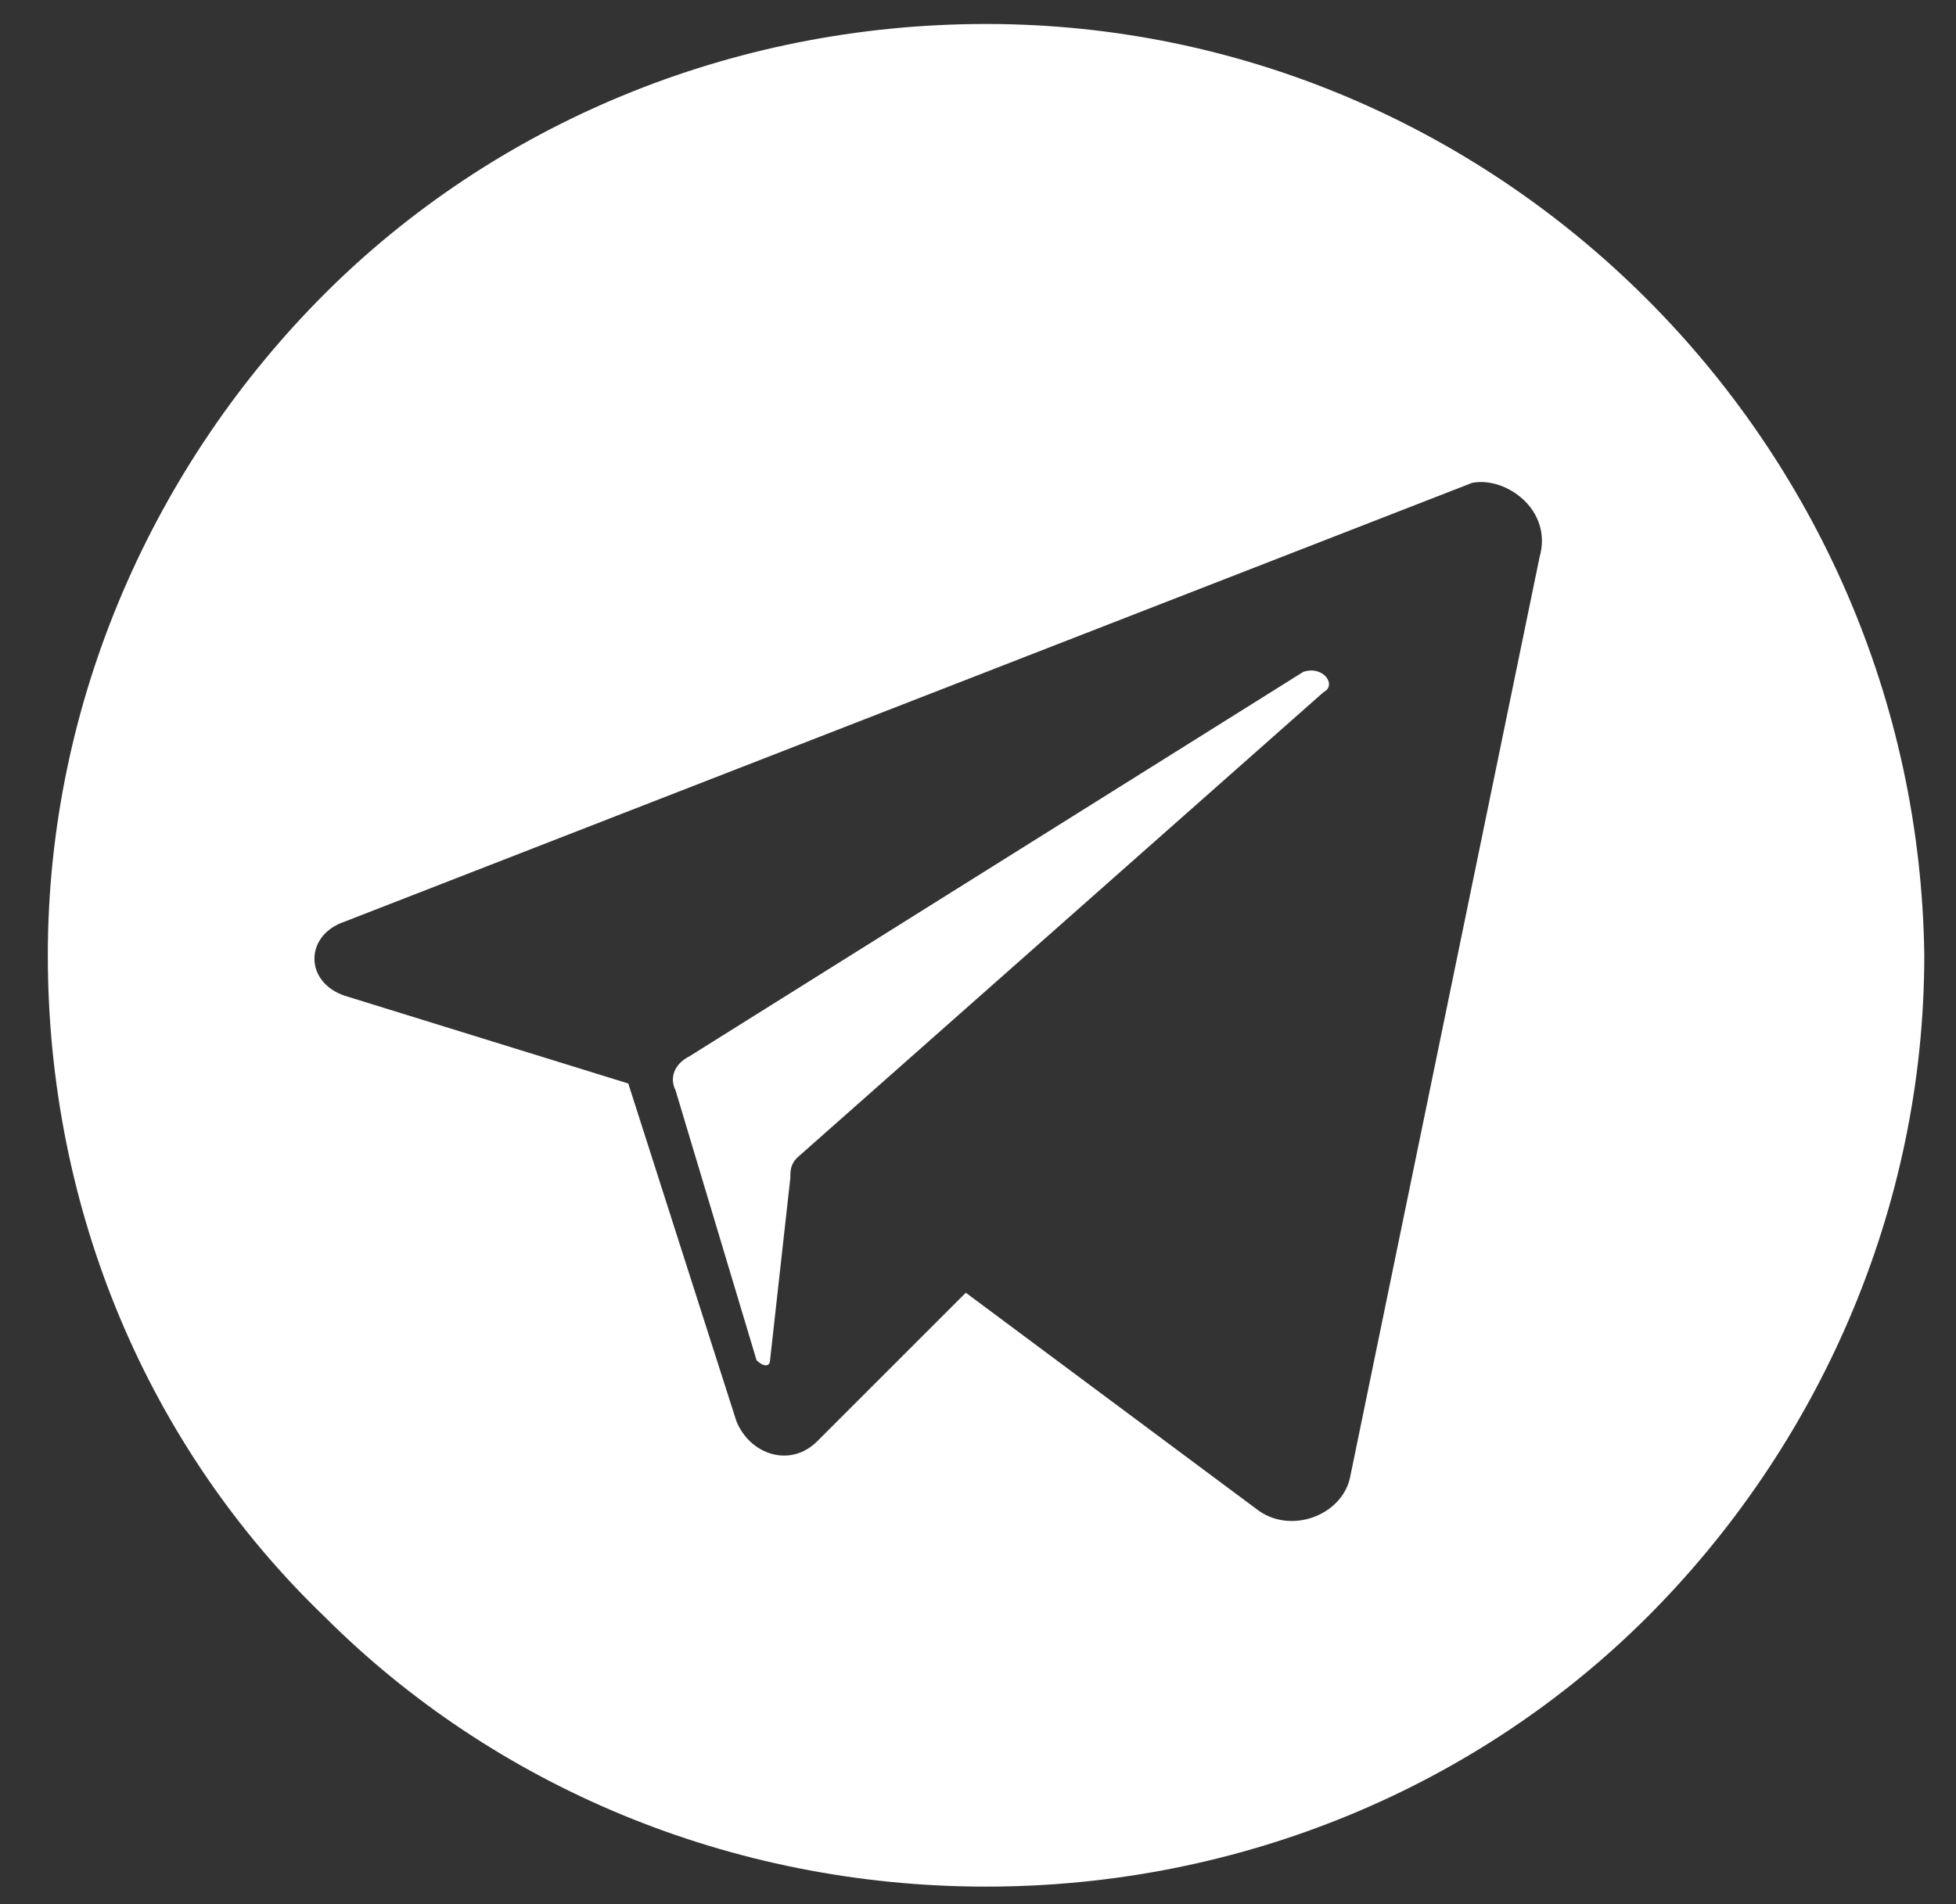 <?xml version="1.0" encoding="UTF-8"?> <svg xmlns="http://www.w3.org/2000/svg" width="38" height="37" viewBox="0 0 38 37" fill="none"><rect x="0" y="0" width="38" height="37" fill="#333333" stroke="none"/> <path d="M25.713 13.449L15.485 22.497C15.354 22.628 15.354 22.759 15.354 22.89L14.96 26.431C14.96 26.562 14.829 26.562 14.698 26.431L13.124 21.186C12.993 20.923 13.124 20.661 13.386 20.53L25.32 13.055C25.713 12.924 25.976 13.318 25.713 13.449Z" fill="white"></path> <path d="M19.157 0.466C14.173 0.466 9.584 2.433 6.305 5.711C3.027 8.99 0.929 13.579 0.929 18.562C0.929 23.546 2.896 28.135 6.305 31.414C9.584 34.692 14.173 36.659 19.157 36.659C24.14 36.659 28.729 34.692 32.008 31.414C35.286 28.135 37.384 23.546 37.384 18.562C37.253 8.596 29.123 0.466 19.157 0.466ZM29.91 10.825L26.238 28.66C26.107 29.447 25.058 29.84 24.402 29.316L18.763 25.119L15.878 28.004C15.354 28.529 14.567 28.267 14.305 27.611L12.206 21.054L6.699 19.349C5.912 19.087 5.912 18.169 6.699 17.907L28.598 9.383C29.254 9.252 30.172 9.908 29.91 10.825Z" fill="white"></path> </svg> 